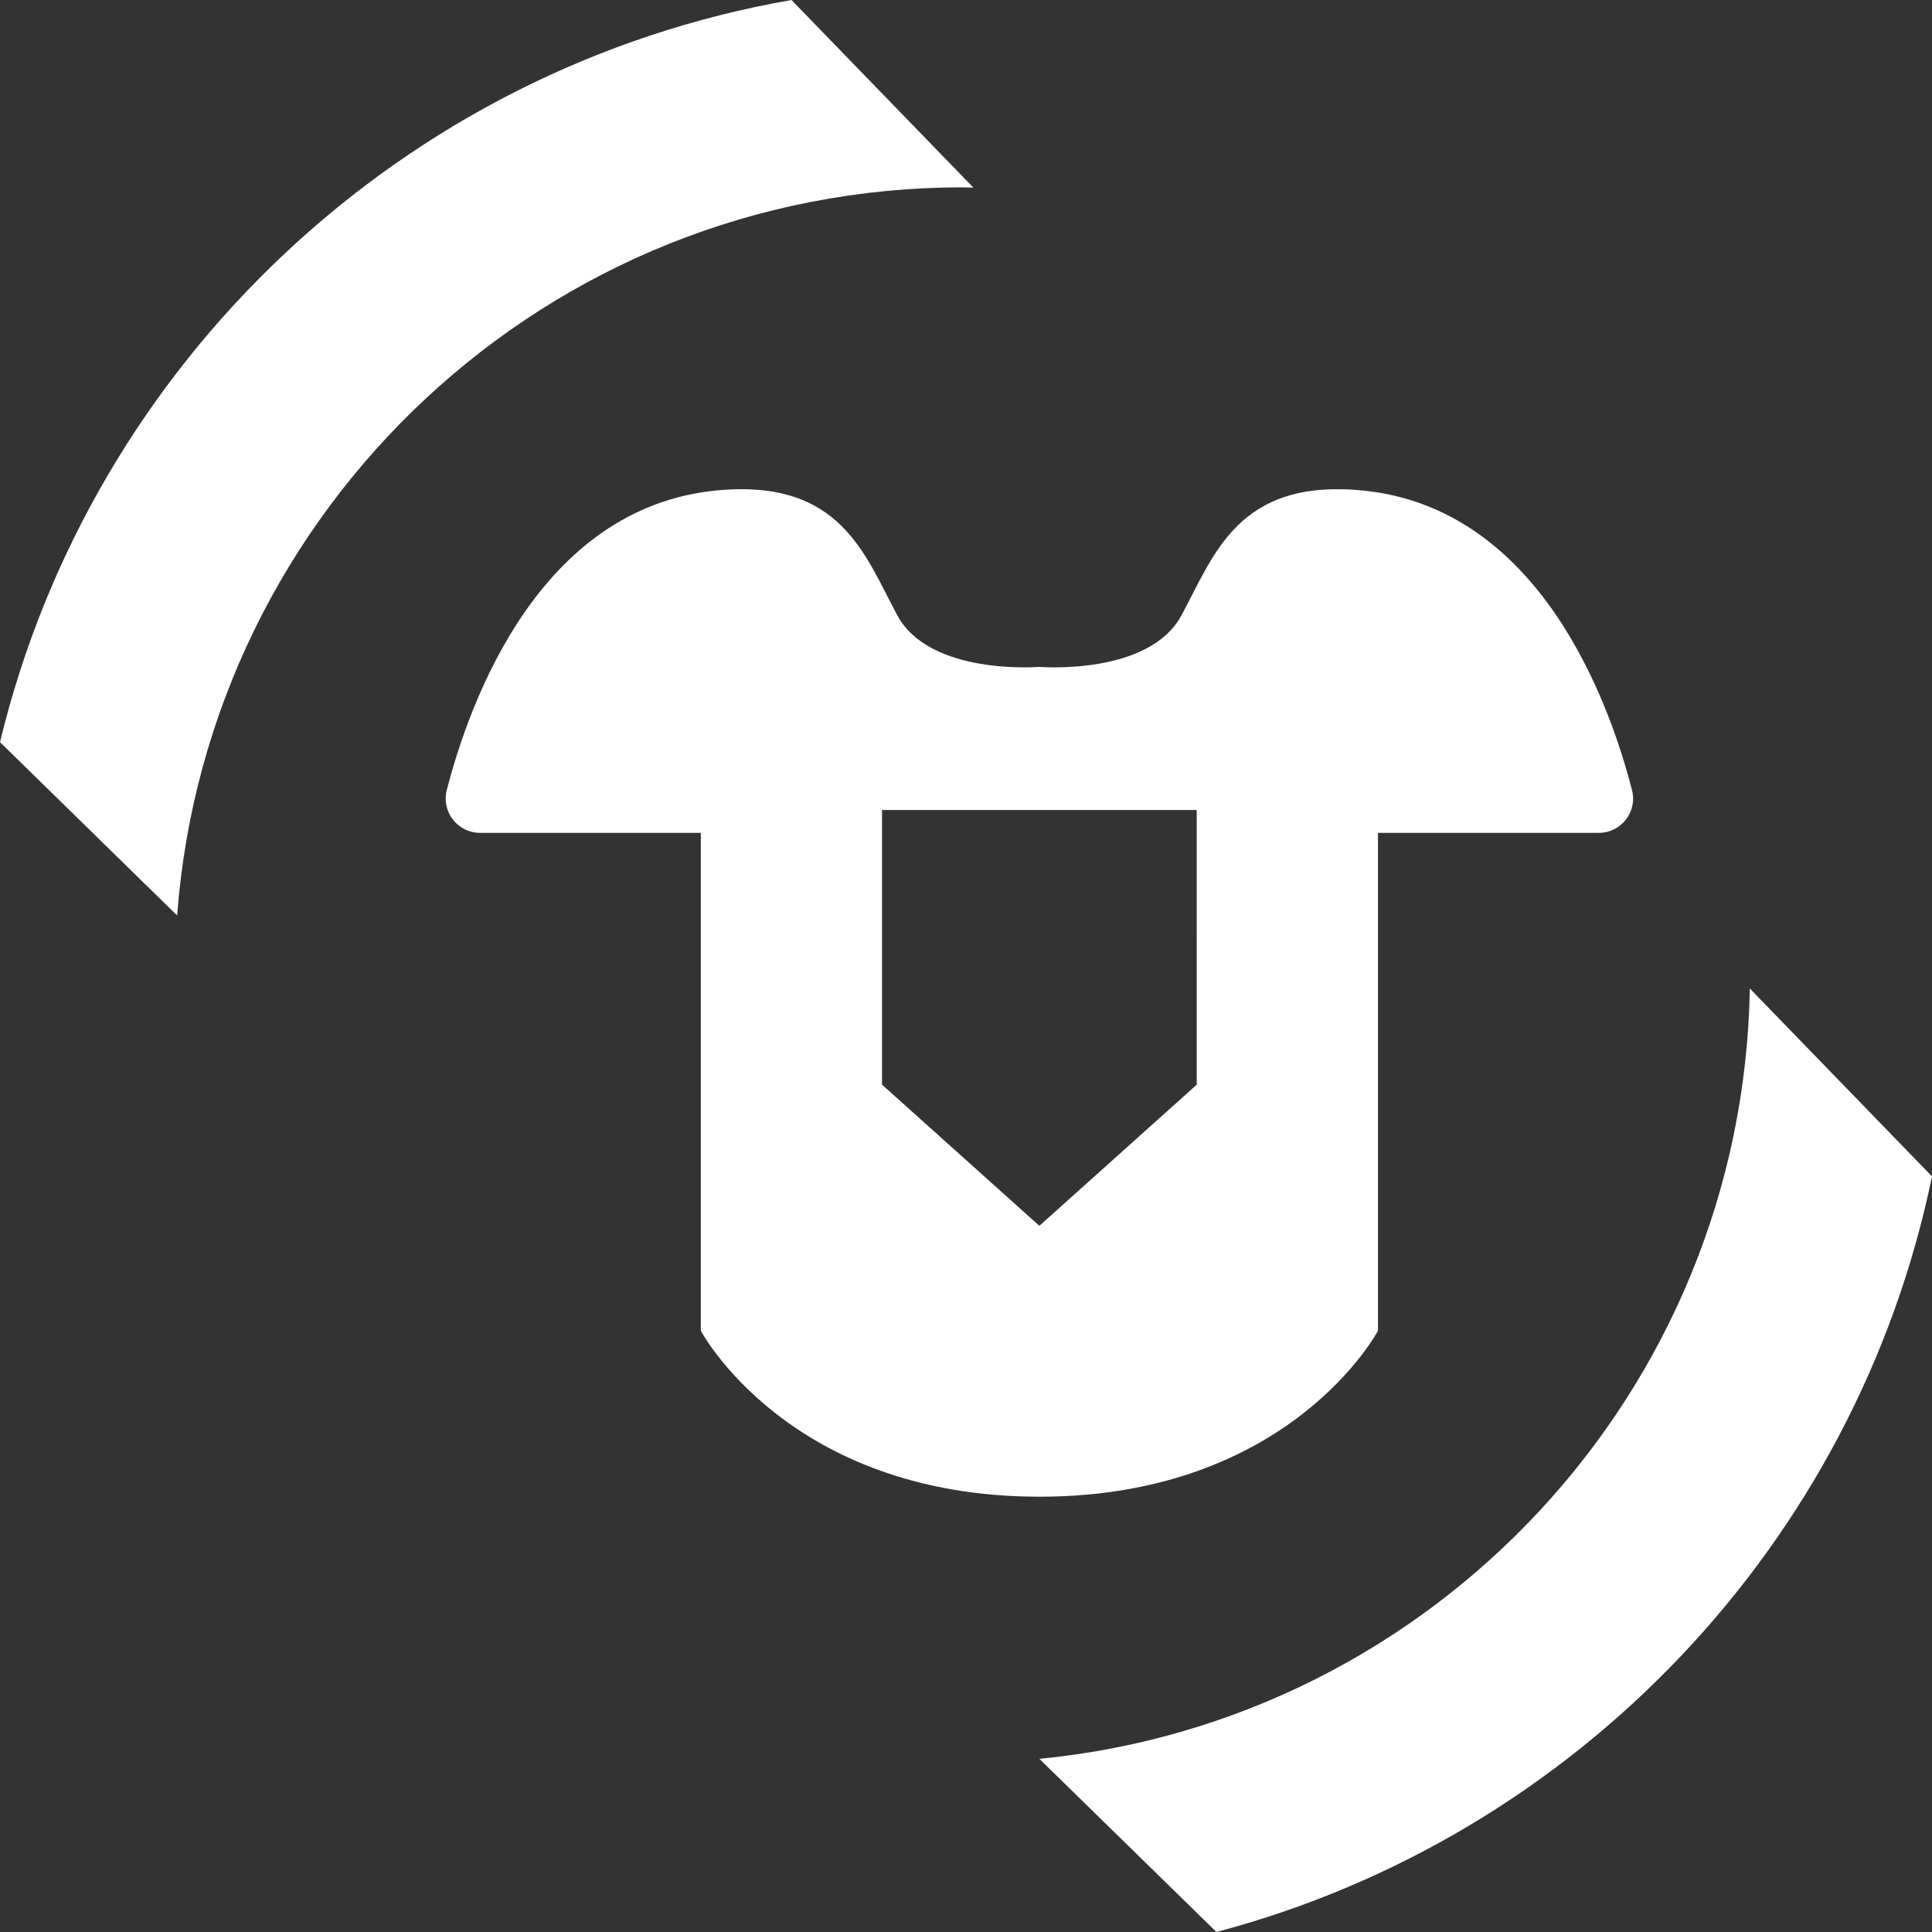 <svg width="58" height="58" viewBox="0 0 58 58" fill="none" xmlns="http://www.w3.org/2000/svg">
<rect x="0" y="0" width="58" height="58" fill="#333333" stroke="none"/>
<path d="M58 35.316C55.721 46.347 47.326 55.139 36.518 58L31.203 52.802C43.046 51.652 52.327 41.769 52.531 29.675L58 35.316Z" fill="white"/>
<path fill-rule="evenodd" clip-rule="evenodd" d="M35.468 18.474C36.451 16.655 37.165 14.369 40.885 14.723C46.217 15.231 48.314 21.074 48.994 23.718C49.162 24.371 48.669 25.003 47.994 25.003H41.368V39.95C41.368 39.95 38.737 44.932 31.203 44.932C23.67 44.932 21.039 39.95 21.039 39.95V25.003H14.413C13.739 25.003 13.245 24.371 13.413 23.718C14.092 21.073 16.19 15.231 21.522 14.723C25.243 14.369 25.957 16.655 26.939 18.474C27.917 20.288 31.183 20.022 31.203 20.02C31.203 20.02 34.486 20.293 35.468 18.474ZM26.479 24.316V32.562L31.203 36.8L35.927 32.562L35.926 24.316H26.479Z" fill="white"/>
<path d="M29.222 5.633C29.112 5.632 29.002 5.625 28.892 5.625C16.433 5.625 6.233 15.26 5.318 27.483L0 22.28C2.753 10.872 12.086 2.033 23.761 0L29.222 5.633Z" fill="white"/>
</svg>
